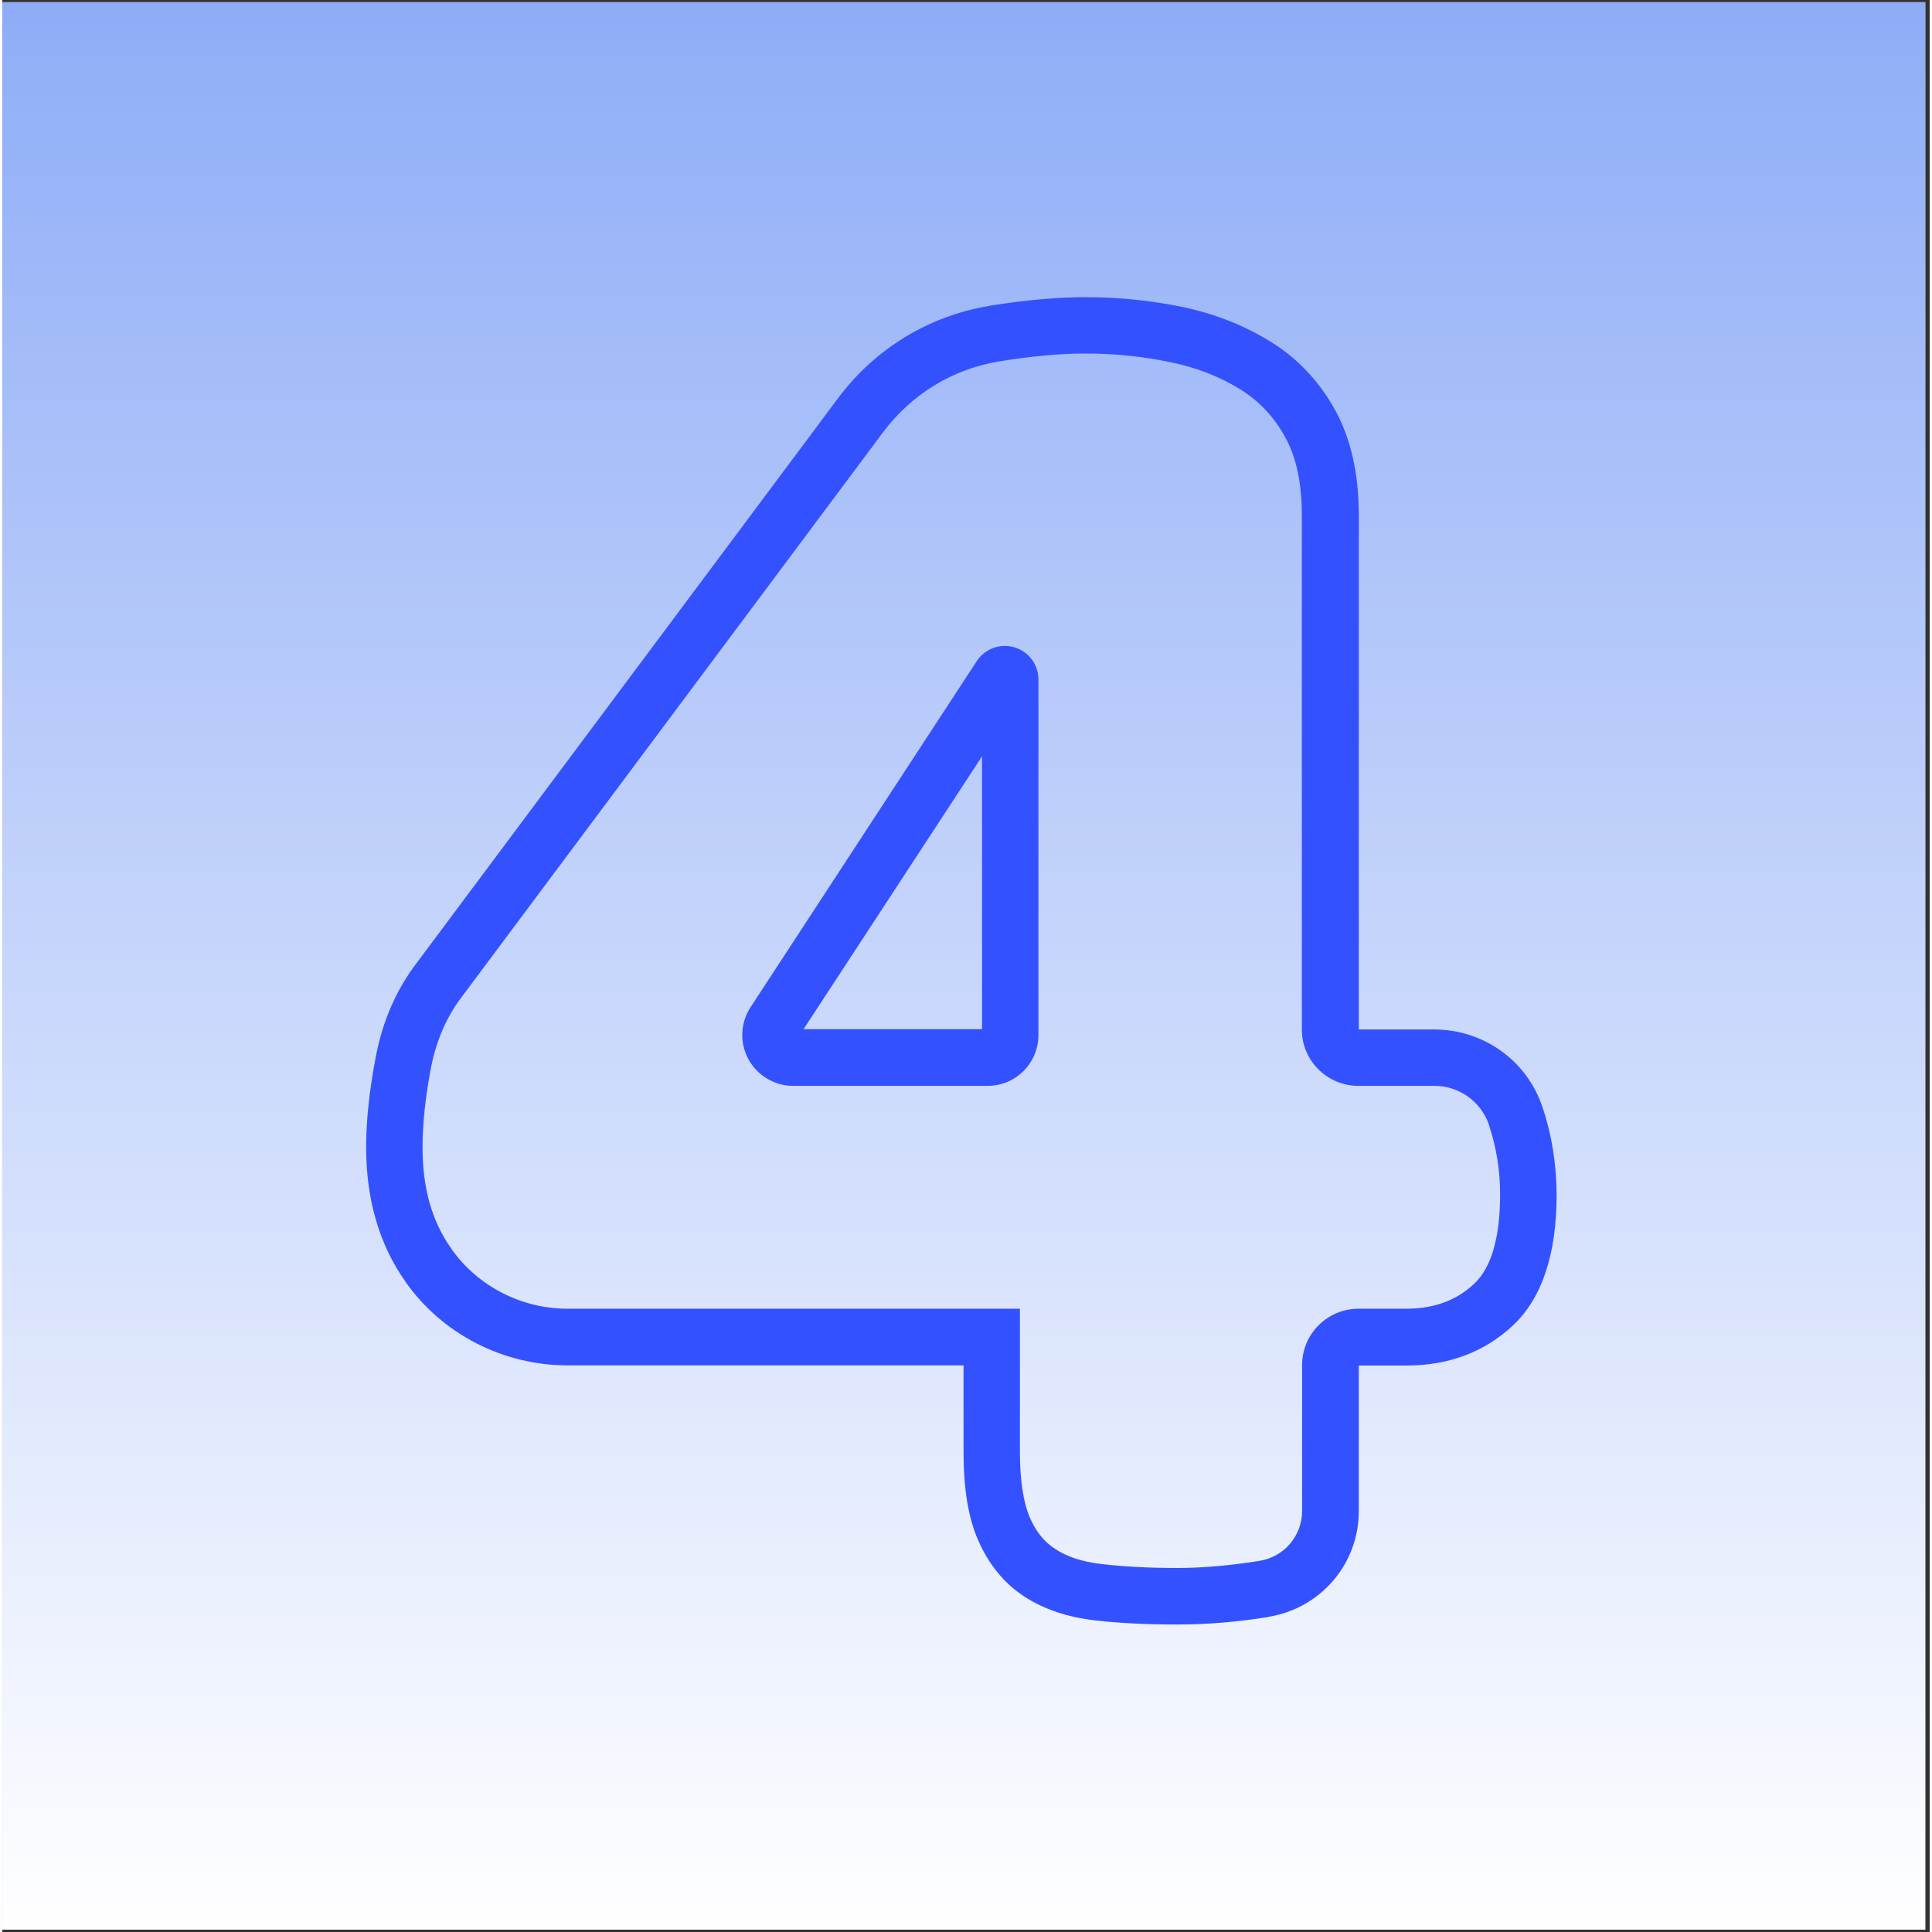 <svg xmlns="http://www.w3.org/2000/svg" xmlns:xlink="http://www.w3.org/1999/xlink" width="68" zoomAndPan="magnify" viewBox="0 0 50.88 51" height="68" preserveAspectRatio="xMidYMid meet" version="1.2"><rect x="0" y="0" width="50.88" height="51" fill="#333333" stroke="none"/><defs><clipPath id="952f2b9971"><path d="M 0 0.059 L 50.762 0.059 L 50.762 50.938 L 0 50.938 Z M 0 0.059 "/></clipPath><linearGradient x1="34" gradientTransform="matrix(0.748,0,0,0.748,0,0.06)" y1="0" x2="34" gradientUnits="userSpaceOnUse" y2="68" id="5c18bef5c8"><stop style="stop-color:#8fadf7;stop-opacity:1;" offset="0"/><stop style="stop-color:#8fadf7;stop-opacity:1;" offset="0.008"/><stop style="stop-color:#90aef7;stop-opacity:1;" offset="0.016"/><stop style="stop-color:#91aef7;stop-opacity:1;" offset="0.023"/><stop style="stop-color:#92aff7;stop-opacity:1;" offset="0.031"/><stop style="stop-color:#93b0f7;stop-opacity:1;" offset="0.039"/><stop style="stop-color:#94b0f7;stop-opacity:1;" offset="0.047"/><stop style="stop-color:#95b1f7;stop-opacity:1;" offset="0.055"/><stop style="stop-color:#96b2f8;stop-opacity:1;" offset="0.062"/><stop style="stop-color:#96b2f8;stop-opacity:1;" offset="0.07"/><stop style="stop-color:#97b3f8;stop-opacity:1;" offset="0.078"/><stop style="stop-color:#98b4f8;stop-opacity:1;" offset="0.086"/><stop style="stop-color:#99b4f8;stop-opacity:1;" offset="0.094"/><stop style="stop-color:#9ab5f8;stop-opacity:1;" offset="0.102"/><stop style="stop-color:#9bb6f8;stop-opacity:1;" offset="0.109"/><stop style="stop-color:#9cb6f8;stop-opacity:1;" offset="0.117"/><stop style="stop-color:#9db7f8;stop-opacity:1;" offset="0.125"/><stop style="stop-color:#9db7f8;stop-opacity:1;" offset="0.133"/><stop style="stop-color:#9eb8f8;stop-opacity:1;" offset="0.141"/><stop style="stop-color:#9fb9f8;stop-opacity:1;" offset="0.148"/><stop style="stop-color:#a0b9f8;stop-opacity:1;" offset="0.156"/><stop style="stop-color:#a1baf8;stop-opacity:1;" offset="0.164"/><stop style="stop-color:#a2bbf8;stop-opacity:1;" offset="0.172"/><stop style="stop-color:#a3bbf8;stop-opacity:1;" offset="0.18"/><stop style="stop-color:#a4bcf9;stop-opacity:1;" offset="0.188"/><stop style="stop-color:#a4bdf9;stop-opacity:1;" offset="0.195"/><stop style="stop-color:#a5bdf9;stop-opacity:1;" offset="0.203"/><stop style="stop-color:#a6bef9;stop-opacity:1;" offset="0.211"/><stop style="stop-color:#a7bff9;stop-opacity:1;" offset="0.219"/><stop style="stop-color:#a8bff9;stop-opacity:1;" offset="0.227"/><stop style="stop-color:#a9c0f9;stop-opacity:1;" offset="0.234"/><stop style="stop-color:#aac0f9;stop-opacity:1;" offset="0.242"/><stop style="stop-color:#abc1f9;stop-opacity:1;" offset="0.25"/><stop style="stop-color:#abc2f9;stop-opacity:1;" offset="0.258"/><stop style="stop-color:#acc2f9;stop-opacity:1;" offset="0.266"/><stop style="stop-color:#adc3f9;stop-opacity:1;" offset="0.273"/><stop style="stop-color:#aec4f9;stop-opacity:1;" offset="0.281"/><stop style="stop-color:#afc4f9;stop-opacity:1;" offset="0.289"/><stop style="stop-color:#b0c5f9;stop-opacity:1;" offset="0.297"/><stop style="stop-color:#b1c6f9;stop-opacity:1;" offset="0.305"/><stop style="stop-color:#b2c6fa;stop-opacity:1;" offset="0.312"/><stop style="stop-color:#b2c7fa;stop-opacity:1;" offset="0.32"/><stop style="stop-color:#b3c8fa;stop-opacity:1;" offset="0.328"/><stop style="stop-color:#b4c8fa;stop-opacity:1;" offset="0.336"/><stop style="stop-color:#b5c9fa;stop-opacity:1;" offset="0.344"/><stop style="stop-color:#b6c9fa;stop-opacity:1;" offset="0.352"/><stop style="stop-color:#b7cafa;stop-opacity:1;" offset="0.359"/><stop style="stop-color:#b8cbfa;stop-opacity:1;" offset="0.367"/><stop style="stop-color:#b9cbfa;stop-opacity:1;" offset="0.375"/><stop style="stop-color:#b9ccfa;stop-opacity:1;" offset="0.383"/><stop style="stop-color:#bacdfa;stop-opacity:1;" offset="0.391"/><stop style="stop-color:#bbcdfa;stop-opacity:1;" offset="0.398"/><stop style="stop-color:#bccefa;stop-opacity:1;" offset="0.406"/><stop style="stop-color:#bdcffa;stop-opacity:1;" offset="0.414"/><stop style="stop-color:#becffa;stop-opacity:1;" offset="0.422"/><stop style="stop-color:#bfd0fa;stop-opacity:1;" offset="0.43"/><stop style="stop-color:#c0d0fb;stop-opacity:1;" offset="0.438"/><stop style="stop-color:#c0d1fb;stop-opacity:1;" offset="0.445"/><stop style="stop-color:#c1d2fb;stop-opacity:1;" offset="0.453"/><stop style="stop-color:#c2d2fb;stop-opacity:1;" offset="0.461"/><stop style="stop-color:#c3d3fb;stop-opacity:1;" offset="0.469"/><stop style="stop-color:#c4d4fb;stop-opacity:1;" offset="0.477"/><stop style="stop-color:#c5d4fb;stop-opacity:1;" offset="0.484"/><stop style="stop-color:#c6d5fb;stop-opacity:1;" offset="0.492"/><stop style="stop-color:#c7d6fb;stop-opacity:1;" offset="0.5"/><stop style="stop-color:#c7d6fb;stop-opacity:1;" offset="0.508"/><stop style="stop-color:#c8d7fb;stop-opacity:1;" offset="0.516"/><stop style="stop-color:#c9d8fb;stop-opacity:1;" offset="0.523"/><stop style="stop-color:#cad8fb;stop-opacity:1;" offset="0.531"/><stop style="stop-color:#cbd9fb;stop-opacity:1;" offset="0.539"/><stop style="stop-color:#ccd9fb;stop-opacity:1;" offset="0.547"/><stop style="stop-color:#cddafb;stop-opacity:1;" offset="0.555"/><stop style="stop-color:#cedbfc;stop-opacity:1;" offset="0.562"/><stop style="stop-color:#cedbfc;stop-opacity:1;" offset="0.57"/><stop style="stop-color:#cfdcfc;stop-opacity:1;" offset="0.578"/><stop style="stop-color:#d0ddfc;stop-opacity:1;" offset="0.586"/><stop style="stop-color:#d1ddfc;stop-opacity:1;" offset="0.594"/><stop style="stop-color:#d2defc;stop-opacity:1;" offset="0.602"/><stop style="stop-color:#d3dffc;stop-opacity:1;" offset="0.609"/><stop style="stop-color:#d4dffc;stop-opacity:1;" offset="0.617"/><stop style="stop-color:#d5e0fc;stop-opacity:1;" offset="0.625"/><stop style="stop-color:#d5e1fc;stop-opacity:1;" offset="0.633"/><stop style="stop-color:#d6e1fc;stop-opacity:1;" offset="0.641"/><stop style="stop-color:#d7e2fc;stop-opacity:1;" offset="0.648"/><stop style="stop-color:#d8e2fc;stop-opacity:1;" offset="0.656"/><stop style="stop-color:#d9e3fc;stop-opacity:1;" offset="0.664"/><stop style="stop-color:#dae4fc;stop-opacity:1;" offset="0.672"/><stop style="stop-color:#dbe4fc;stop-opacity:1;" offset="0.68"/><stop style="stop-color:#dce5fc;stop-opacity:1;" offset="0.688"/><stop style="stop-color:#dce6fd;stop-opacity:1;" offset="0.695"/><stop style="stop-color:#dde6fd;stop-opacity:1;" offset="0.703"/><stop style="stop-color:#dee7fd;stop-opacity:1;" offset="0.711"/><stop style="stop-color:#dfe8fd;stop-opacity:1;" offset="0.719"/><stop style="stop-color:#e0e8fd;stop-opacity:1;" offset="0.727"/><stop style="stop-color:#e1e9fd;stop-opacity:1;" offset="0.734"/><stop style="stop-color:#e2eafd;stop-opacity:1;" offset="0.742"/><stop style="stop-color:#e3eafd;stop-opacity:1;" offset="0.75"/><stop style="stop-color:#e3ebfd;stop-opacity:1;" offset="0.758"/><stop style="stop-color:#e4ebfd;stop-opacity:1;" offset="0.766"/><stop style="stop-color:#e5ecfd;stop-opacity:1;" offset="0.773"/><stop style="stop-color:#e6edfd;stop-opacity:1;" offset="0.781"/><stop style="stop-color:#e7edfd;stop-opacity:1;" offset="0.789"/><stop style="stop-color:#e8eefd;stop-opacity:1;" offset="0.797"/><stop style="stop-color:#e9effd;stop-opacity:1;" offset="0.805"/><stop style="stop-color:#eaeffd;stop-opacity:1;" offset="0.812"/><stop style="stop-color:#eaf0fe;stop-opacity:1;" offset="0.82"/><stop style="stop-color:#ebf1fe;stop-opacity:1;" offset="0.828"/><stop style="stop-color:#ecf1fe;stop-opacity:1;" offset="0.836"/><stop style="stop-color:#edf2fe;stop-opacity:1;" offset="0.844"/><stop style="stop-color:#eef2fe;stop-opacity:1;" offset="0.852"/><stop style="stop-color:#eff3fe;stop-opacity:1;" offset="0.859"/><stop style="stop-color:#f0f4fe;stop-opacity:1;" offset="0.867"/><stop style="stop-color:#f1f4fe;stop-opacity:1;" offset="0.875"/><stop style="stop-color:#f1f5fe;stop-opacity:1;" offset="0.883"/><stop style="stop-color:#f2f6fe;stop-opacity:1;" offset="0.891"/><stop style="stop-color:#f3f6fe;stop-opacity:1;" offset="0.898"/><stop style="stop-color:#f4f7fe;stop-opacity:1;" offset="0.906"/><stop style="stop-color:#f5f8fe;stop-opacity:1;" offset="0.914"/><stop style="stop-color:#f6f8fe;stop-opacity:1;" offset="0.922"/><stop style="stop-color:#f7f9fe;stop-opacity:1;" offset="0.93"/><stop style="stop-color:#f8fafe;stop-opacity:1;" offset="0.938"/><stop style="stop-color:#f8faff;stop-opacity:1;" offset="0.945"/><stop style="stop-color:#f9fbff;stop-opacity:1;" offset="0.953"/><stop style="stop-color:#fafbff;stop-opacity:1;" offset="0.961"/><stop style="stop-color:#fbfcff;stop-opacity:1;" offset="0.969"/><stop style="stop-color:#fcfdff;stop-opacity:1;" offset="0.977"/><stop style="stop-color:#fdfdff;stop-opacity:1;" offset="0.984"/><stop style="stop-color:#fefeff;stop-opacity:1;" offset="0.992"/><stop style="stop-color:#ffffff;stop-opacity:1;" offset="1"/></linearGradient><clipPath id="62d5be3a3c"><path d="M 9.605 7.84 L 41.031 7.84 L 41.031 43 L 9.605 43 Z M 9.605 7.84 "/></clipPath></defs><g id="e656028494"><g clip-rule="nonzero" clip-path="url(#952f2b9971)"><path style=" stroke:none;fill-rule:nonzero;fill:#ffffff;fill-opacity:1;" d="M 0 0.059 L 50.879 0.059 L 50.879 50.941 L 0 50.941 Z M 0 0.059 "/><path style=" stroke:none;fill-rule:nonzero;fill:url(#5c18bef5c8);" d="M 0 0.059 L 0 50.941 L 50.762 50.941 L 50.762 0.059 Z M 0 0.059 "/></g><g clip-rule="nonzero" clip-path="url(#62d5be3a3c)"><path style=" stroke:none;fill-rule:nonzero;fill:#3451ff;fill-opacity:1;" d="M 26.465 17.051 C 26.168 17.051 25.887 17.203 25.723 17.453 L 19.754 26.586 C 19.484 27 19.461 27.523 19.695 27.957 C 19.926 28.387 20.383 28.664 20.875 28.664 L 26.012 28.664 C 26.754 28.664 27.352 28.062 27.352 27.32 L 27.352 17.934 C 27.352 17.449 26.957 17.051 26.465 17.051 Z M 25.863 27.168 L 21.152 27.168 L 25.863 19.965 Z M 40.664 29.242 L 40.656 29.223 C 40.25 27.996 39.098 27.176 37.805 27.176 L 35.809 27.176 L 35.809 13.594 C 35.809 12.504 35.598 11.57 35.176 10.809 C 34.758 10.059 34.18 9.445 33.461 9.008 C 32.777 8.586 32 8.281 31.148 8.102 C 30.332 7.934 29.473 7.844 28.602 7.844 C 27.848 7.844 27.004 7.922 26.094 8.066 L 26.062 8.074 C 24.465 8.336 23.043 9.199 22.062 10.512 L 10.941 25.418 C 10.406 26.117 10.043 26.945 9.863 27.879 C 9.695 28.75 9.605 29.555 9.605 30.285 C 9.605 31.656 9.949 32.844 10.629 33.812 L 10.645 33.84 C 11.621 35.219 13.219 36.043 14.93 36.043 L 25.375 36.043 L 25.375 38.312 C 25.375 39.289 25.496 40.055 25.758 40.652 C 26.035 41.289 26.441 41.793 26.98 42.145 C 27.488 42.477 28.113 42.688 28.836 42.773 C 29.473 42.848 30.207 42.883 31.02 42.883 C 31.773 42.883 32.574 42.82 33.402 42.688 L 33.426 42.68 C 34.801 42.457 35.809 41.285 35.809 39.891 L 35.809 36.047 L 37.055 36.047 C 38.184 36.047 39.129 35.691 39.883 34.984 C 40.645 34.266 41.031 33.105 41.031 31.535 C 41.027 30.73 40.902 29.957 40.664 29.242 Z M 38.855 33.887 C 38.383 34.332 37.793 34.547 37.051 34.547 L 35.801 34.547 C 34.977 34.547 34.312 35.215 34.312 36.035 L 34.312 39.883 C 34.312 40.543 33.84 41.098 33.184 41.203 L 33.164 41.207 C 32.414 41.324 31.691 41.391 31.02 41.391 C 30.266 41.391 29.59 41.355 29.004 41.285 C 28.508 41.227 28.102 41.094 27.793 40.887 C 27.5 40.699 27.285 40.426 27.125 40.059 C 26.949 39.648 26.863 39.059 26.863 38.309 L 26.863 34.547 L 14.93 34.547 C 13.703 34.547 12.559 33.957 11.863 32.977 L 11.848 32.953 C 11.34 32.234 11.094 31.359 11.094 30.285 C 11.094 29.656 11.172 28.941 11.32 28.168 C 11.461 27.461 11.73 26.84 12.129 26.316 L 23.254 11.406 C 24.004 10.406 25.082 9.746 26.301 9.543 L 26.32 9.539 C 27.16 9.402 27.926 9.332 28.598 9.332 C 29.367 9.332 30.121 9.41 30.84 9.562 C 31.523 9.699 32.141 9.945 32.672 10.273 C 33.172 10.582 33.566 10.996 33.863 11.535 C 34.16 12.066 34.305 12.762 34.305 13.594 L 34.305 27.176 C 34.305 27.996 34.973 28.664 35.797 28.664 L 37.805 28.664 C 38.457 28.664 39.035 29.078 39.246 29.695 L 39.25 29.715 C 39.438 30.281 39.539 30.887 39.539 31.523 C 39.539 32.668 39.309 33.461 38.855 33.887 Z M 38.855 33.887 "/></g></g></svg>